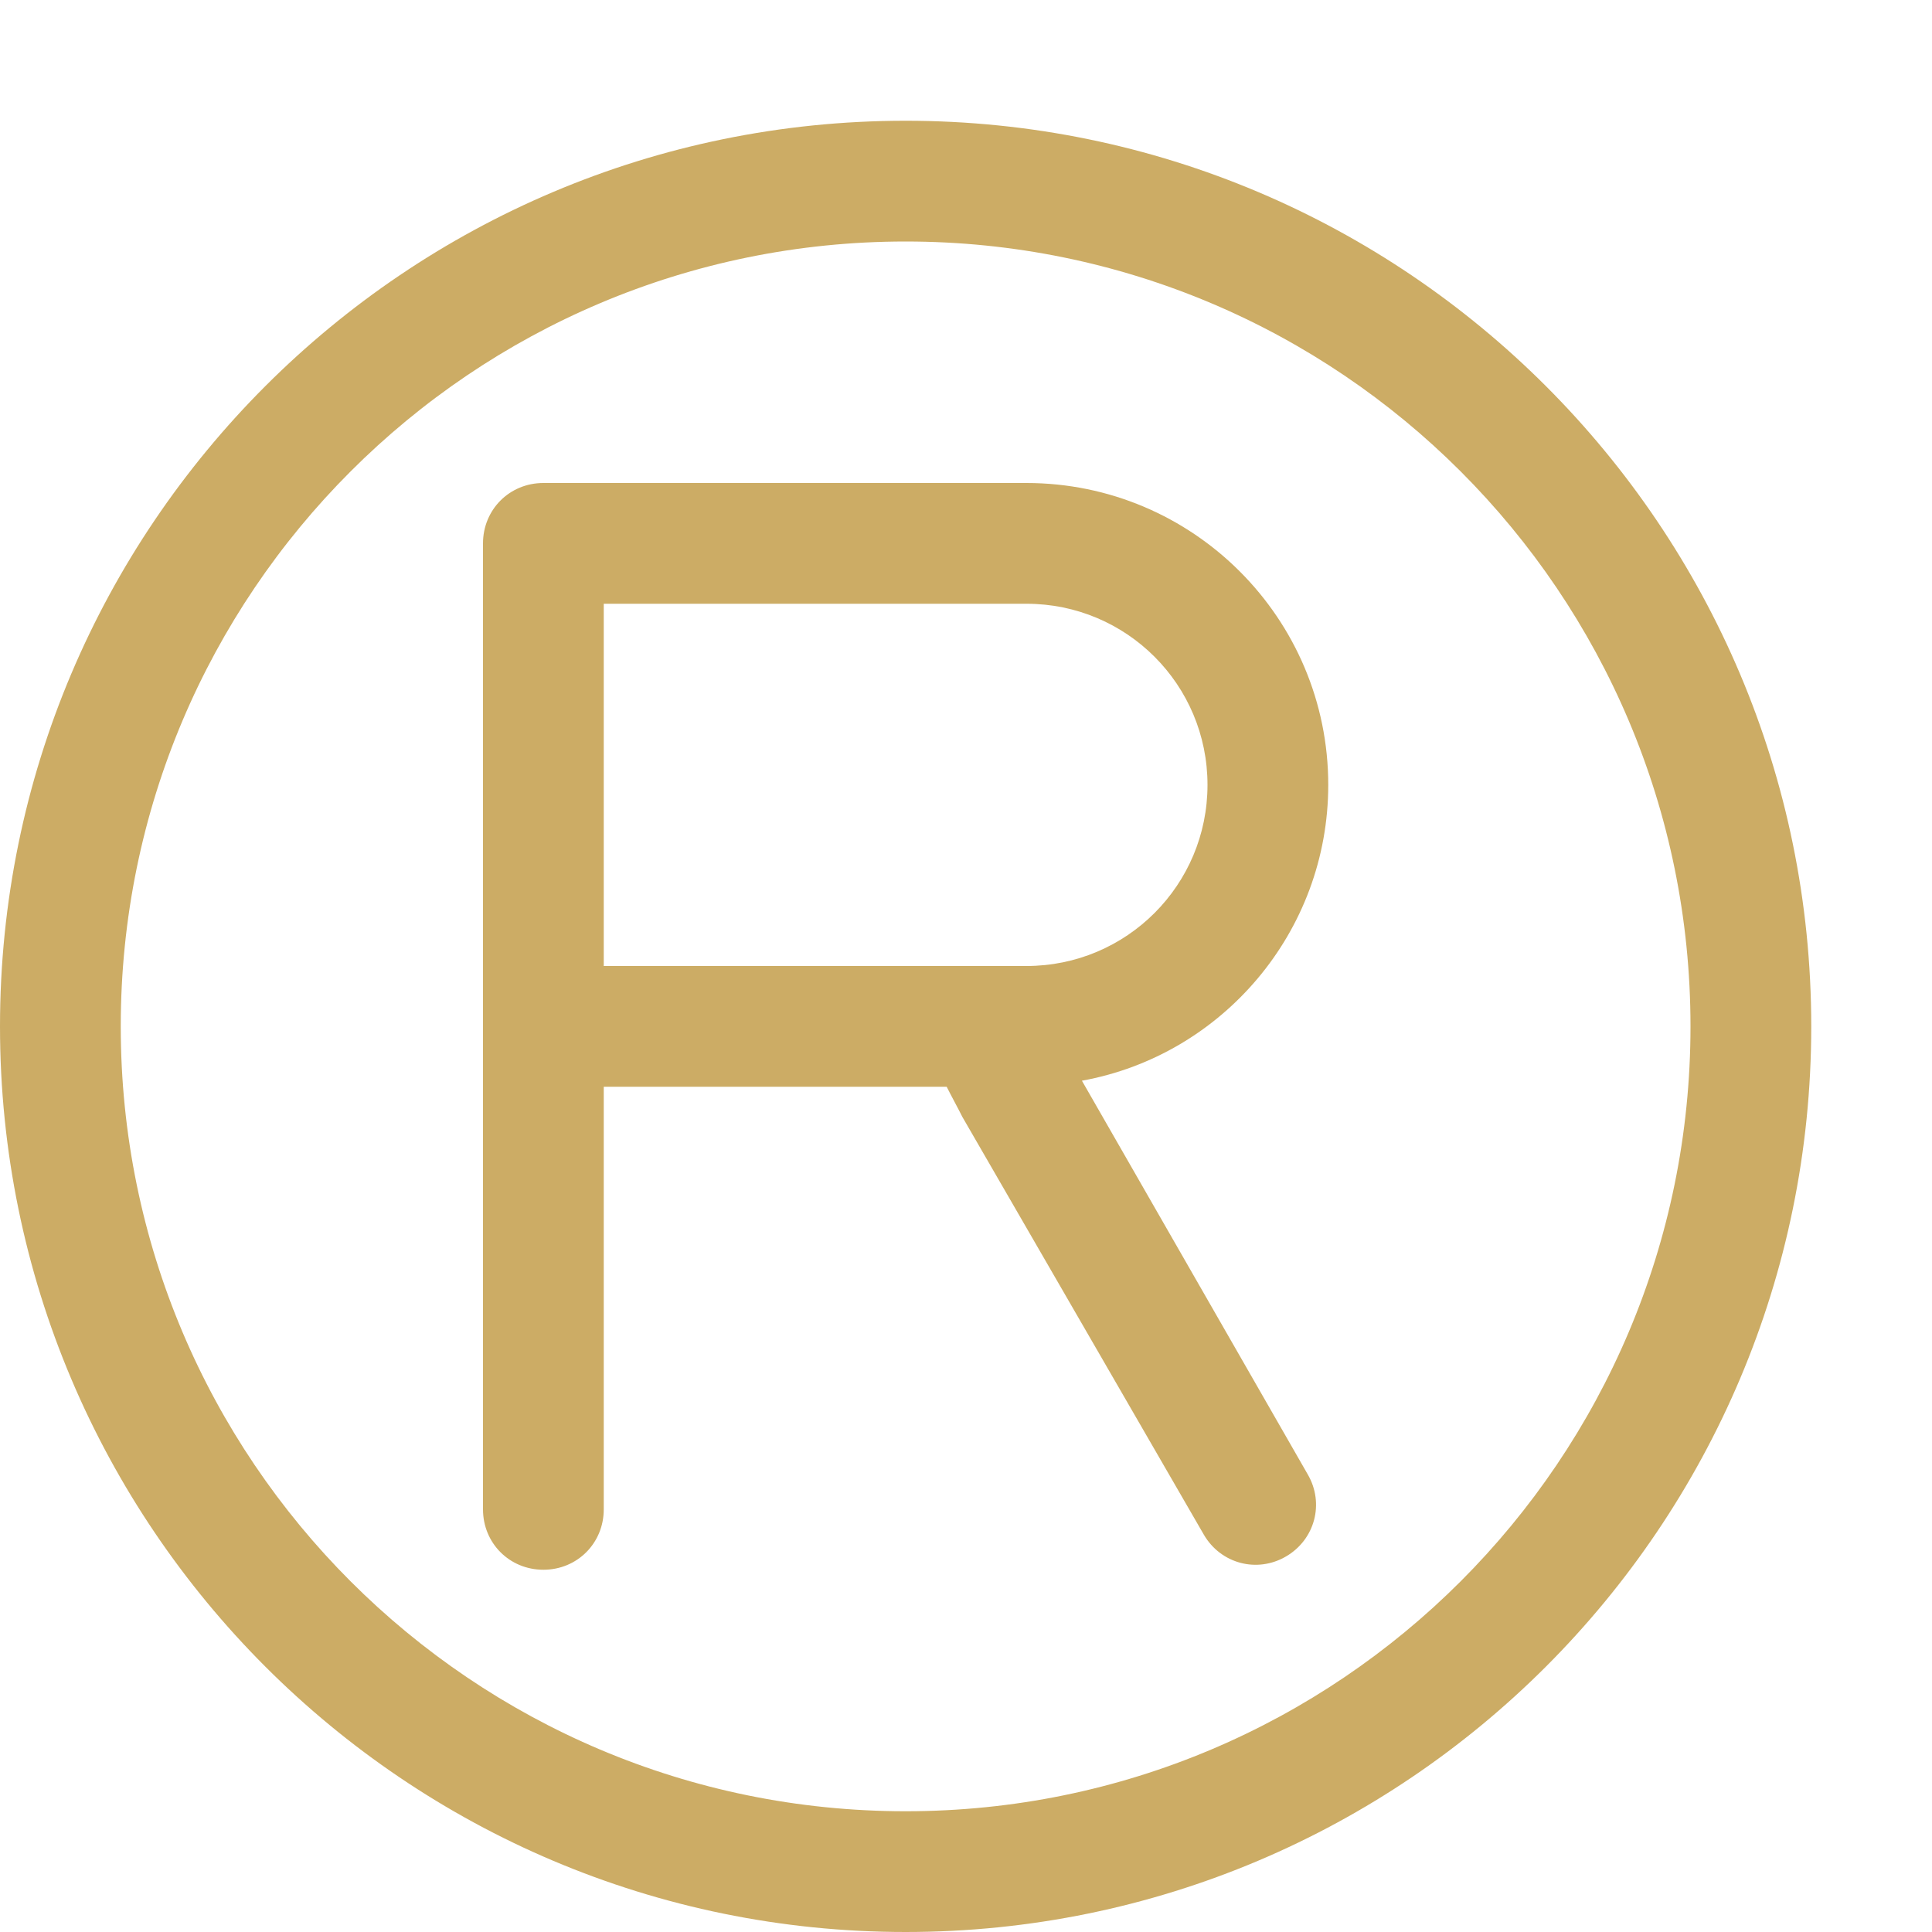 <?xml version="1.0" standalone="no"?><!DOCTYPE svg PUBLIC "-//W3C//DTD SVG 1.1//EN" "http://www.w3.org/Graphics/SVG/1.1/DTD/svg11.dtd"><svg t="1749796971819" class="icon" viewBox="0 0 1024 1024" version="1.1" xmlns="http://www.w3.org/2000/svg" p-id="61395" xmlns:xlink="http://www.w3.org/1999/xlink" width="200" height="200"><path d="M480 64C215.04 64 0 279.04 0 544 0 808.96 215.04 1024 480 1024c264.96 0 480-215.04 480-480C960 279.04 744.96 64 480 64zM480 960C250.24 960 64 773.76 64 544 64 314.24 250.24 128 480 128 709.76 128 896 314.24 896 544 896 773.76 709.76 960 480 960zM704 416C704 327.68 632.32 256 544 256c-64.64 0-256 0-256 0C270.08 256 256 270.08 256 288l0 512C256 817.92 270.08 832 288 832 305.92 832 320 817.92 320 800L320 576c0 0 97.28 0 181.76 0 2.56 5.12 5.76 10.88 8.32 16l128 221.44c8.96 15.36 28.16 20.48 43.52 11.52 15.36-8.96 20.48-28.16 11.52-43.52L573.44 572.8C647.68 559.36 704 494.08 704 416zM544 512C490.88 512 320 512 320 512L320 320l224 0C597.12 320 640 362.88 640 416 640 469.12 597.12 512 544 512z" p-id="61396" fill="#ccac65"></path></svg>
